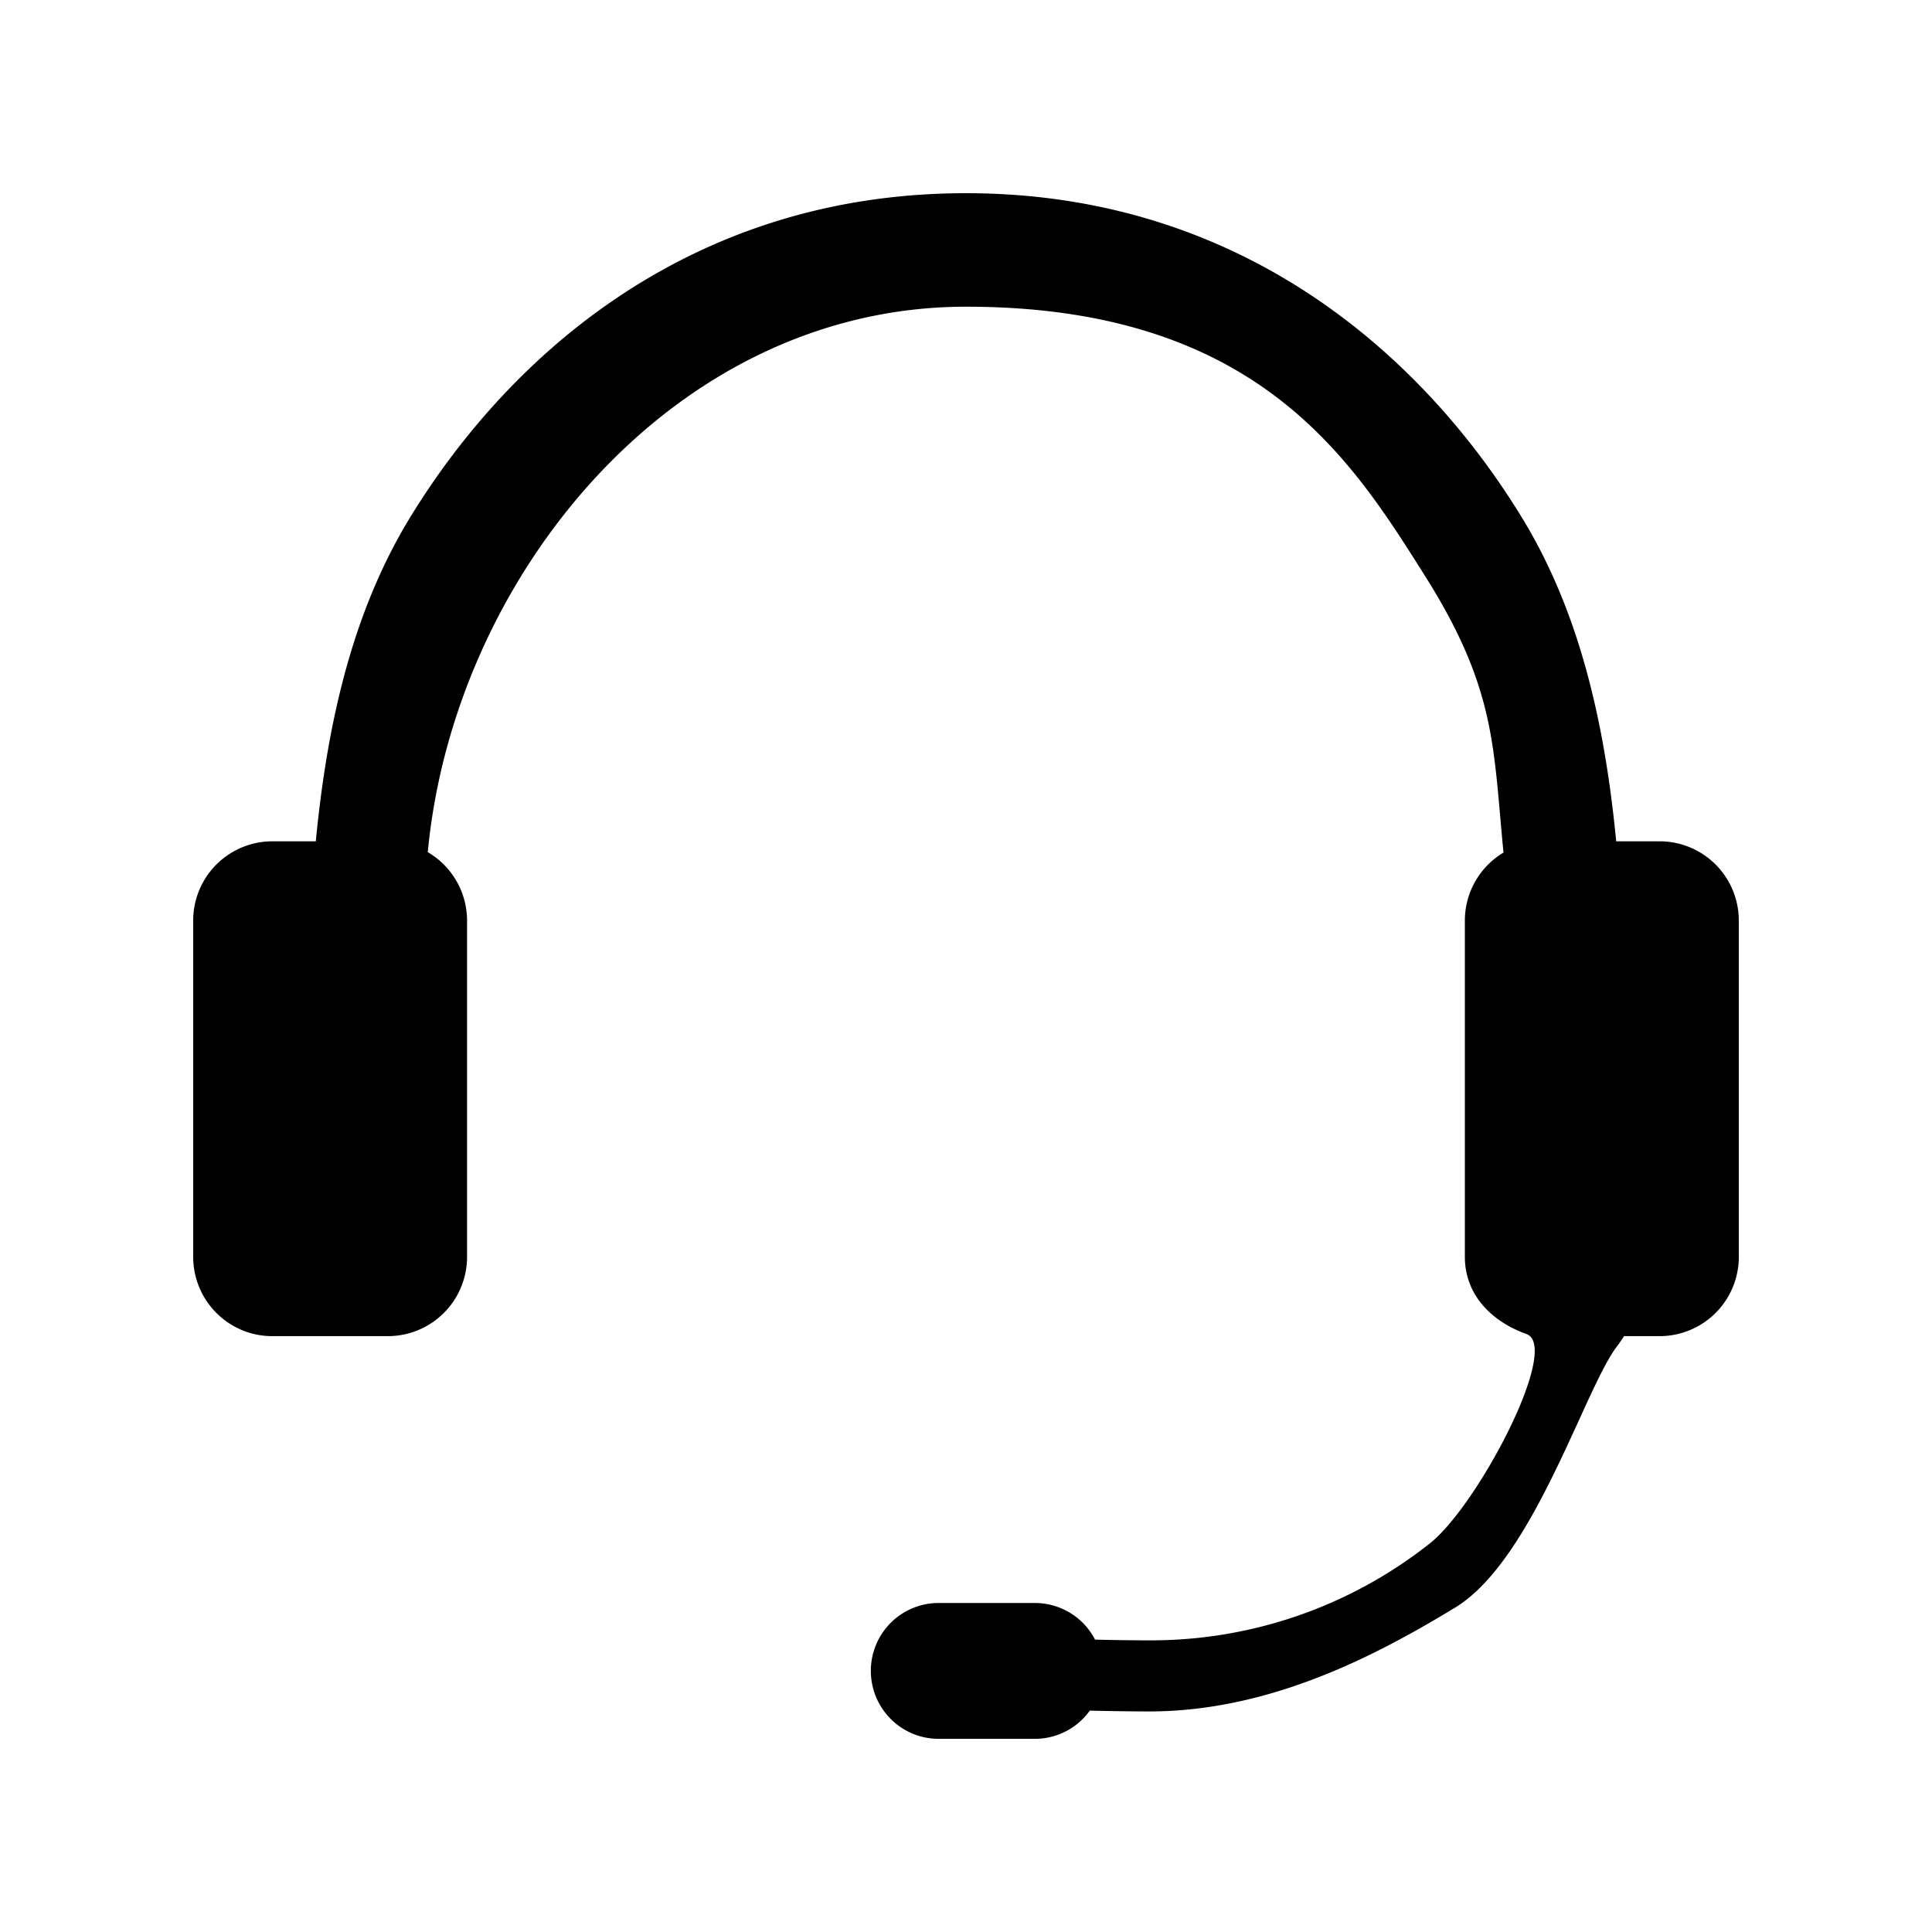 <svg width="24" height="24" viewBox="0 0 24 24" fill="none" xmlns="http://www.w3.org/2000/svg"><path d="M3.382 16.598h1.44a.984.984 0 0 0 .98-.986v-4.175a.985.985 0 0 0-.488-.851C5.636 7.165 8.364 3.81 12 3.81s4.803 1.923 5.698 3.338c.894 1.415.85 2.139.979 3.443a.985.985 0 0 0-.48.846v4.175c0 .47.328.803.765.96.436.158-.616 2.15-1.208 2.607a5.578 5.578 0 0 1-3.461 1.198c-.22 0-.45-.003-.69-.009a.84.84 0 0 0-.745-.455h-1.2a.842.842 0 0 0-.84.843c0 .466.377.844.84.844h1.2c.28 0 .528-.139.68-.35.253.006.5.01.74.01 1.506 0 2.83-.702 3.8-1.291.968-.59 1.603-2.709 2.005-3.239a2 2 0 0 0 .092-.132h.443a.984.984 0 0 0 .982-.986v-4.175a.984.984 0 0 0-.982-.986h-.541c-.152-1.575-.49-2.916-1.185-4.044C17.642 4.375 15.387 2.4 12 2.4c-3.388 0-5.642 1.975-6.893 4.007-.694 1.128-1.032 2.469-1.184 4.044h-.541a.984.984 0 0 0-.982.986v4.175c0 .545.44.986.982.986Z" fill="#000"/></svg>
